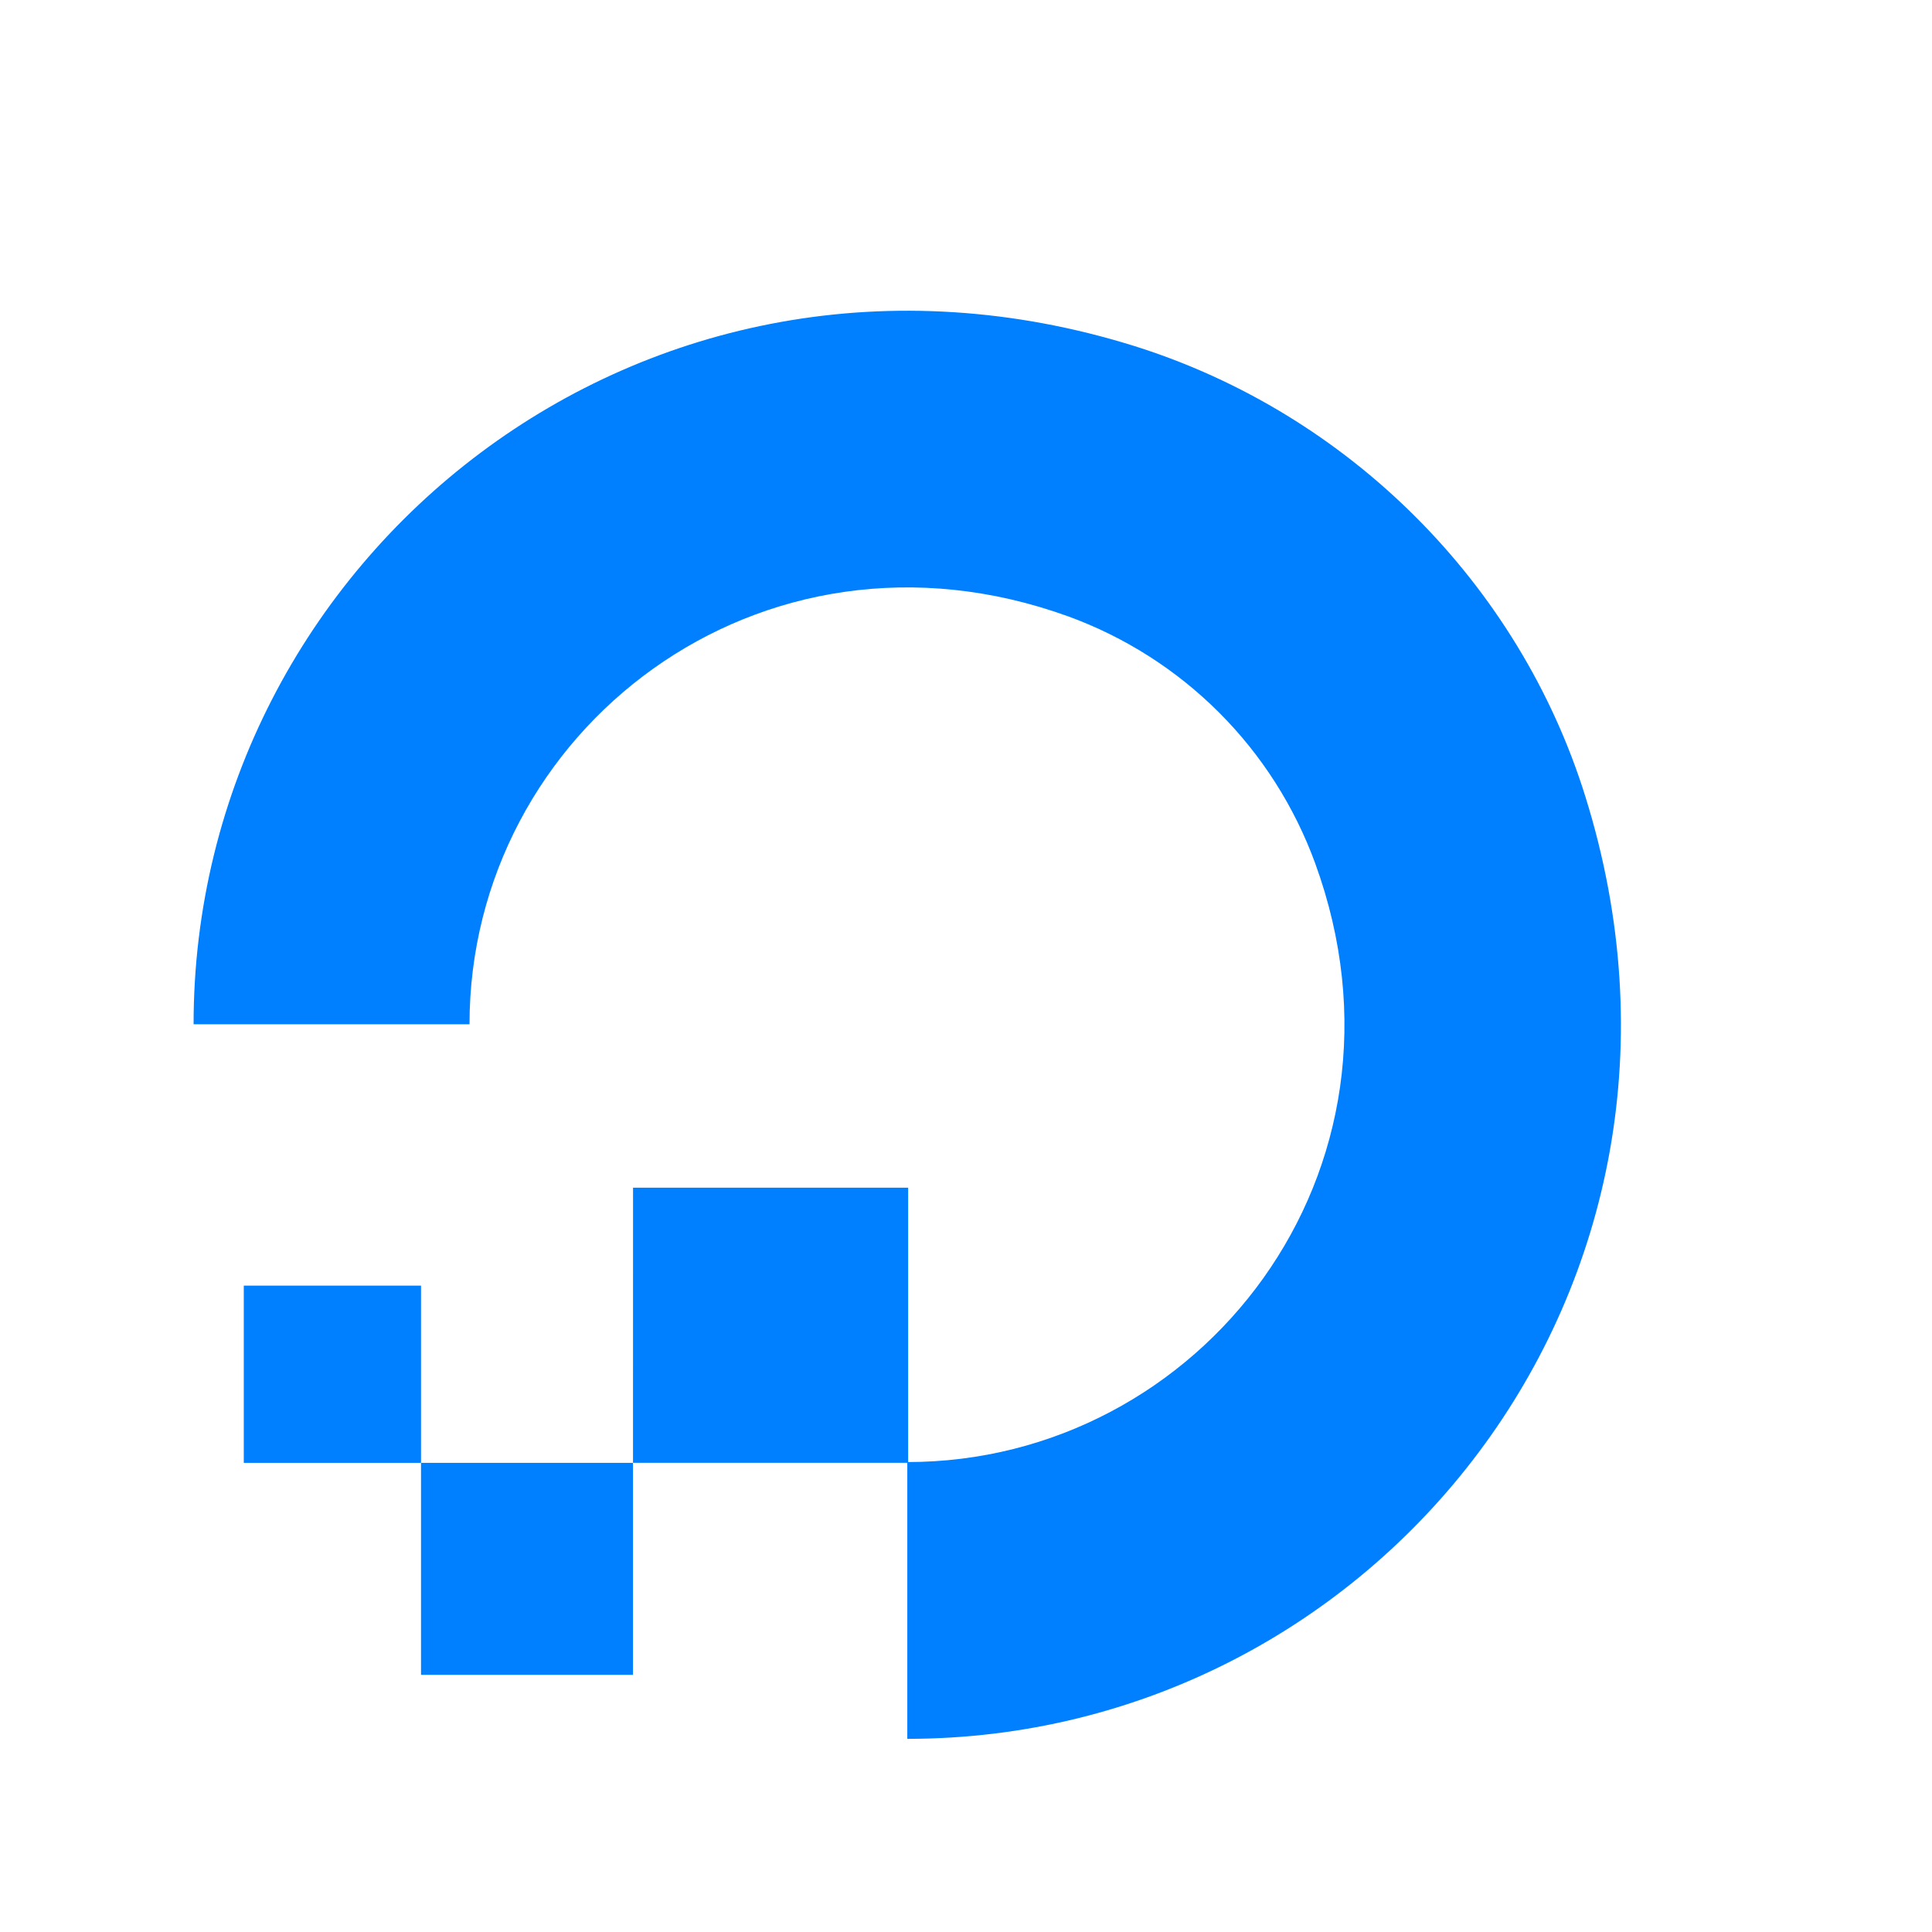 <svg width="50" height="50" viewBox="0 0 50 50" fill="none" xmlns="http://www.w3.org/2000/svg">
<path fill-rule="evenodd" clip-rule="evenodd" d="M23.481 45.001V37.838C31.062 37.838 36.947 30.32 34.036 22.34C33.501 20.875 32.653 19.543 31.549 18.44C30.446 17.337 29.115 16.488 27.649 15.953C19.67 13.063 12.151 18.926 12.151 26.508H5.01C5.01 14.425 16.696 5 29.366 8.958C34.895 10.697 39.314 15.094 41.032 20.624C44.99 33.314 35.586 45.001 23.481 45.001Z" fill="#0080FF"/>
<path fill-rule="evenodd" clip-rule="evenodd" d="M16.382 37.858H23.503V30.738H16.383L16.382 37.858ZM10.896 43.345H16.382V37.859H10.896V43.345ZM6.309 37.859H10.896V33.272H6.309V37.859Z" fill="#0080FF"/>
</svg>
